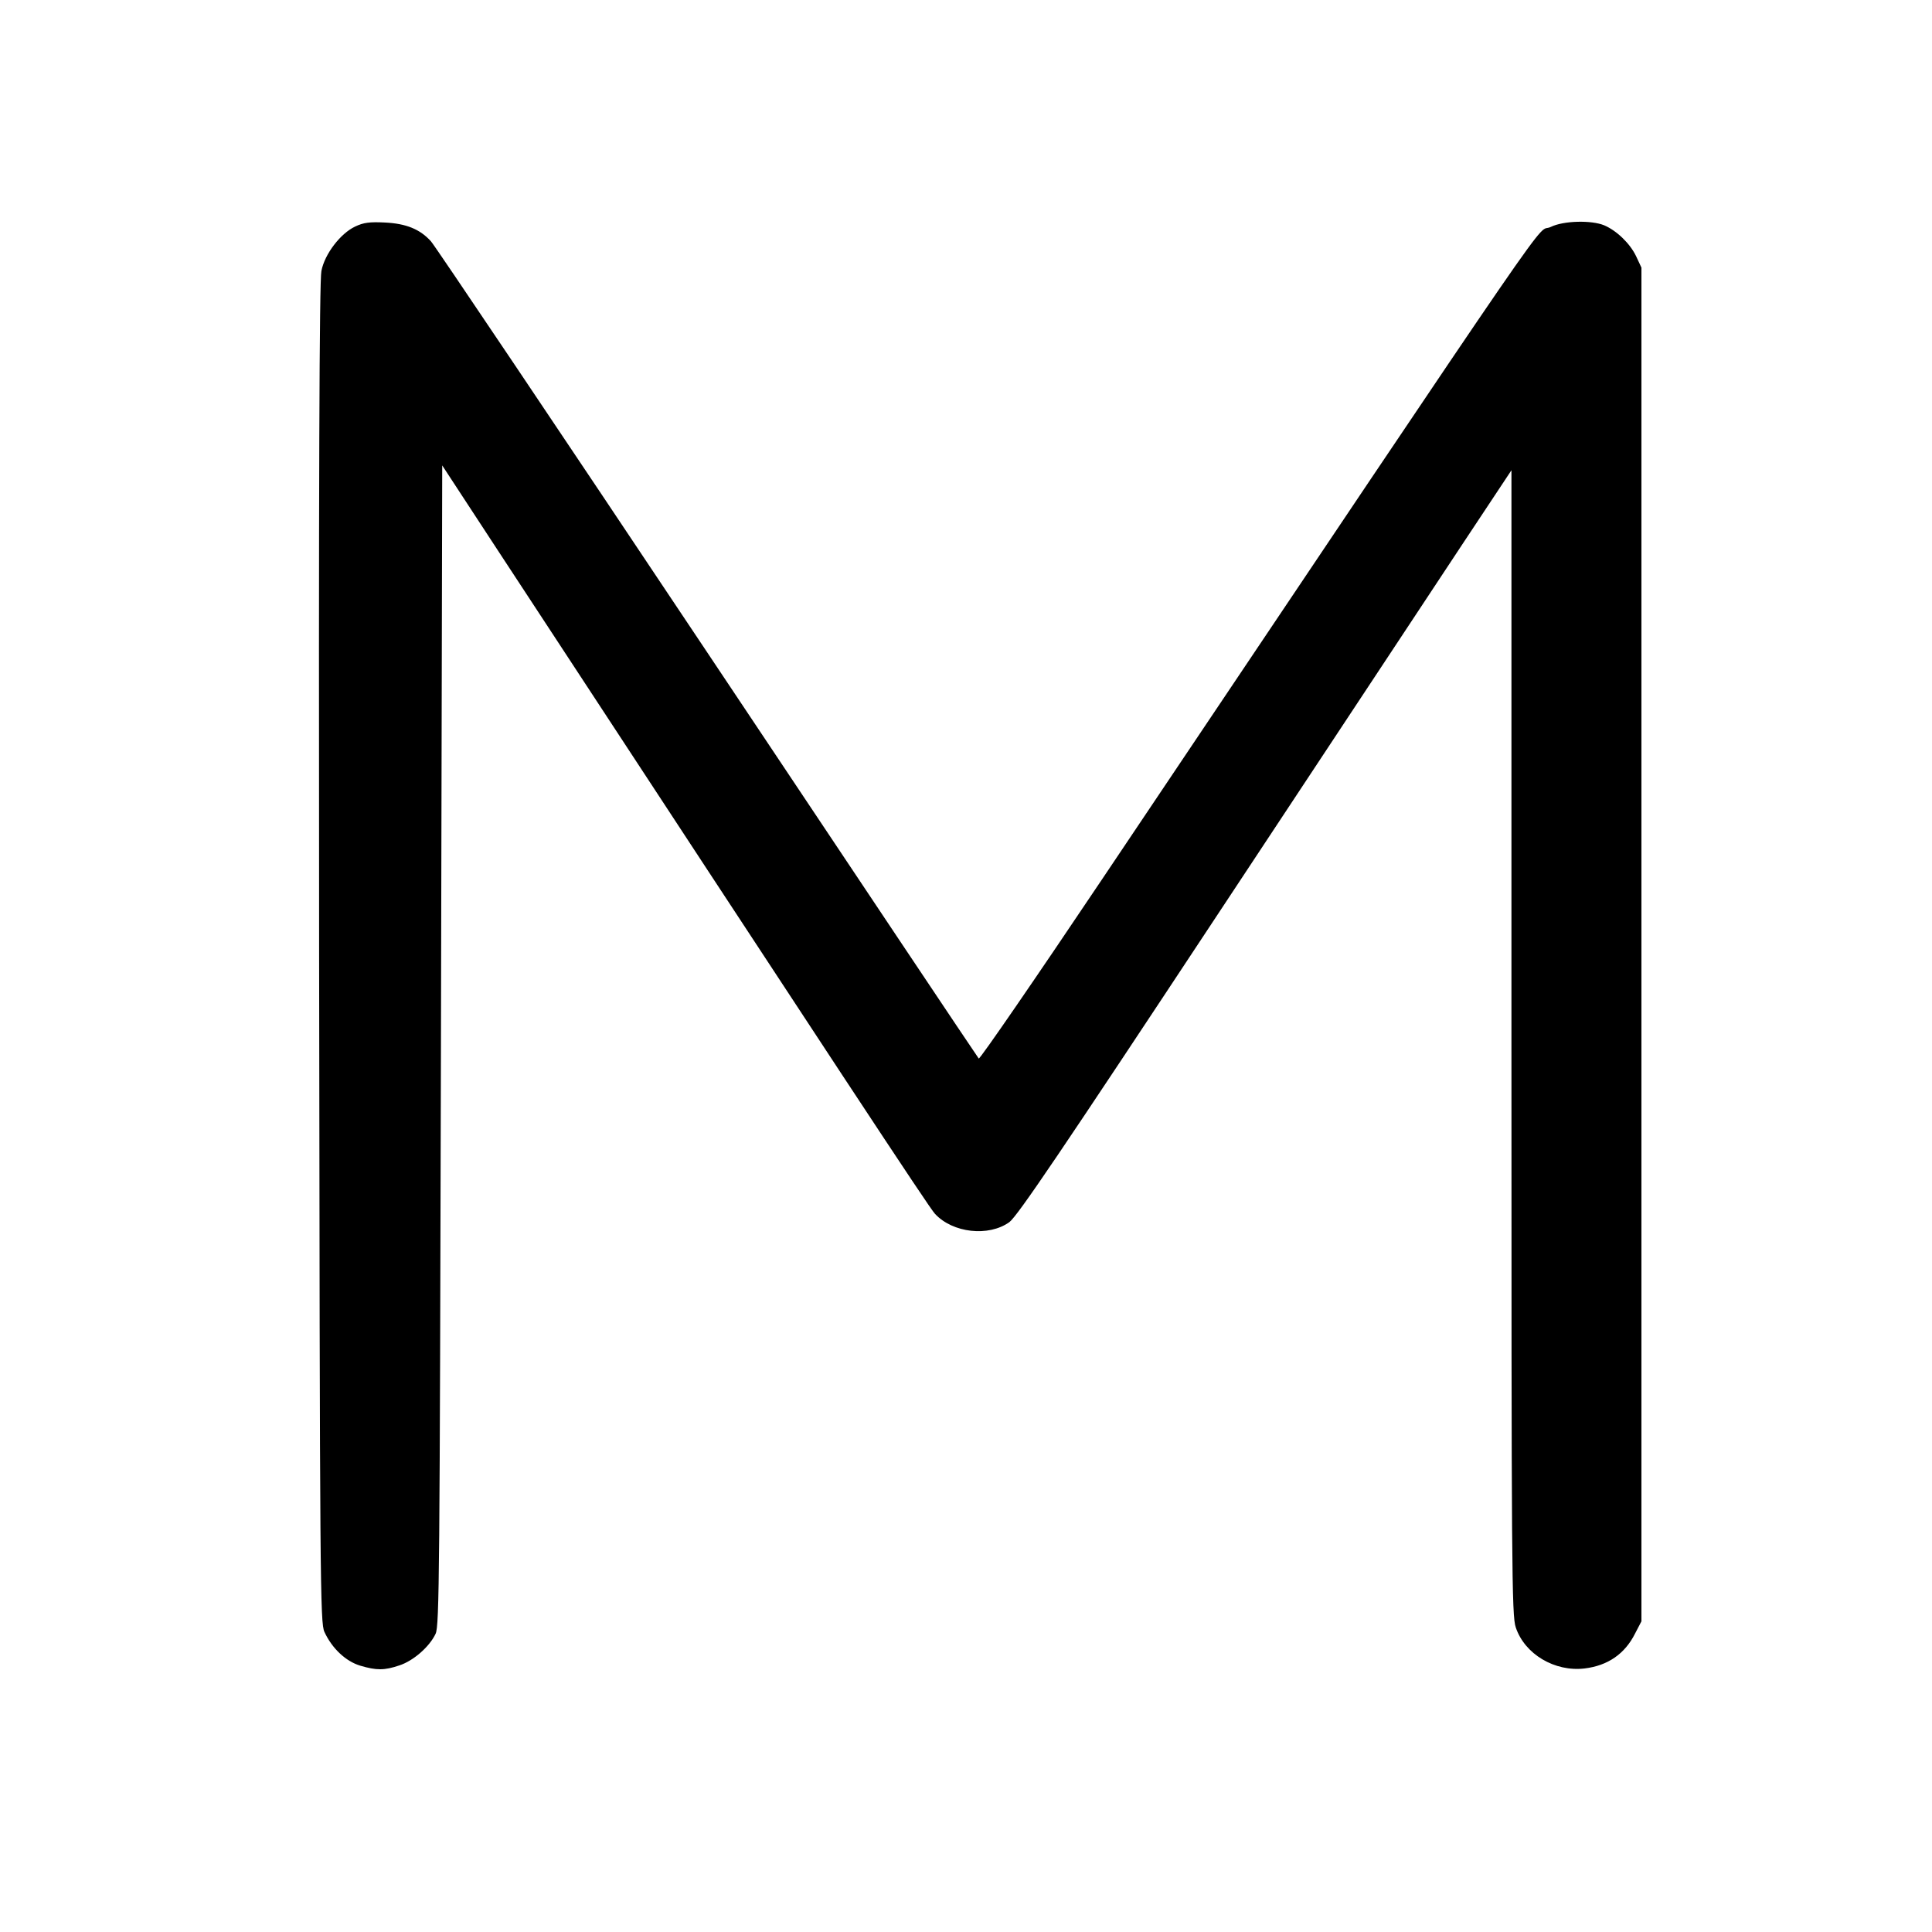 <?xml version="1.0" standalone="no"?>
<!DOCTYPE svg PUBLIC "-//W3C//DTD SVG 20010904//EN"
 "http://www.w3.org/TR/2001/REC-SVG-20010904/DTD/svg10.dtd">
<svg version="1.0" xmlns="http://www.w3.org/2000/svg"
 width="758pt" height="758pt" viewBox="0 0 758 758"
 preserveAspectRatio="xMidYMid meet">
<g transform="translate(0,758) scale(0.1,-0.1)"
fill="#000000" stroke="none">
<path d="M1393 6691 c-57 -27 -119 -107 -132 -174 -8 -37 -11 -819 -9 -2677 3
-2489 4 -2627 21 -2663 30 -65 84 -115 140 -132 64 -19 95 -19 154 1 55 18
118 73 142 124 15 32 16 233 21 2309 l5 2275 216 -330 c1341 -2045 1695 -2583
1717 -2606 70 -76 211 -91 292 -33 32 24 203 277 816 1205 427 646 861 1303
965 1460 l189 285 0 -2246 c0 -2065 1 -2249 17 -2294 35 -105 153 -175 270
-161 91 11 158 57 198 137 l25 48 0 2656 0 2655 -21 45 c-24 50 -76 100 -125
121 -51 21 -160 18 -209 -6 -70 -34 113 232 -1760 -2558 -263 -392 -481 -709
-485 -705 -4 4 -483 721 -1065 1593 -582 872 -1070 1598 -1084 1613 -43 48
-98 70 -181 74 -59 3 -84 0 -117 -16z"/>
</g>
</svg>

